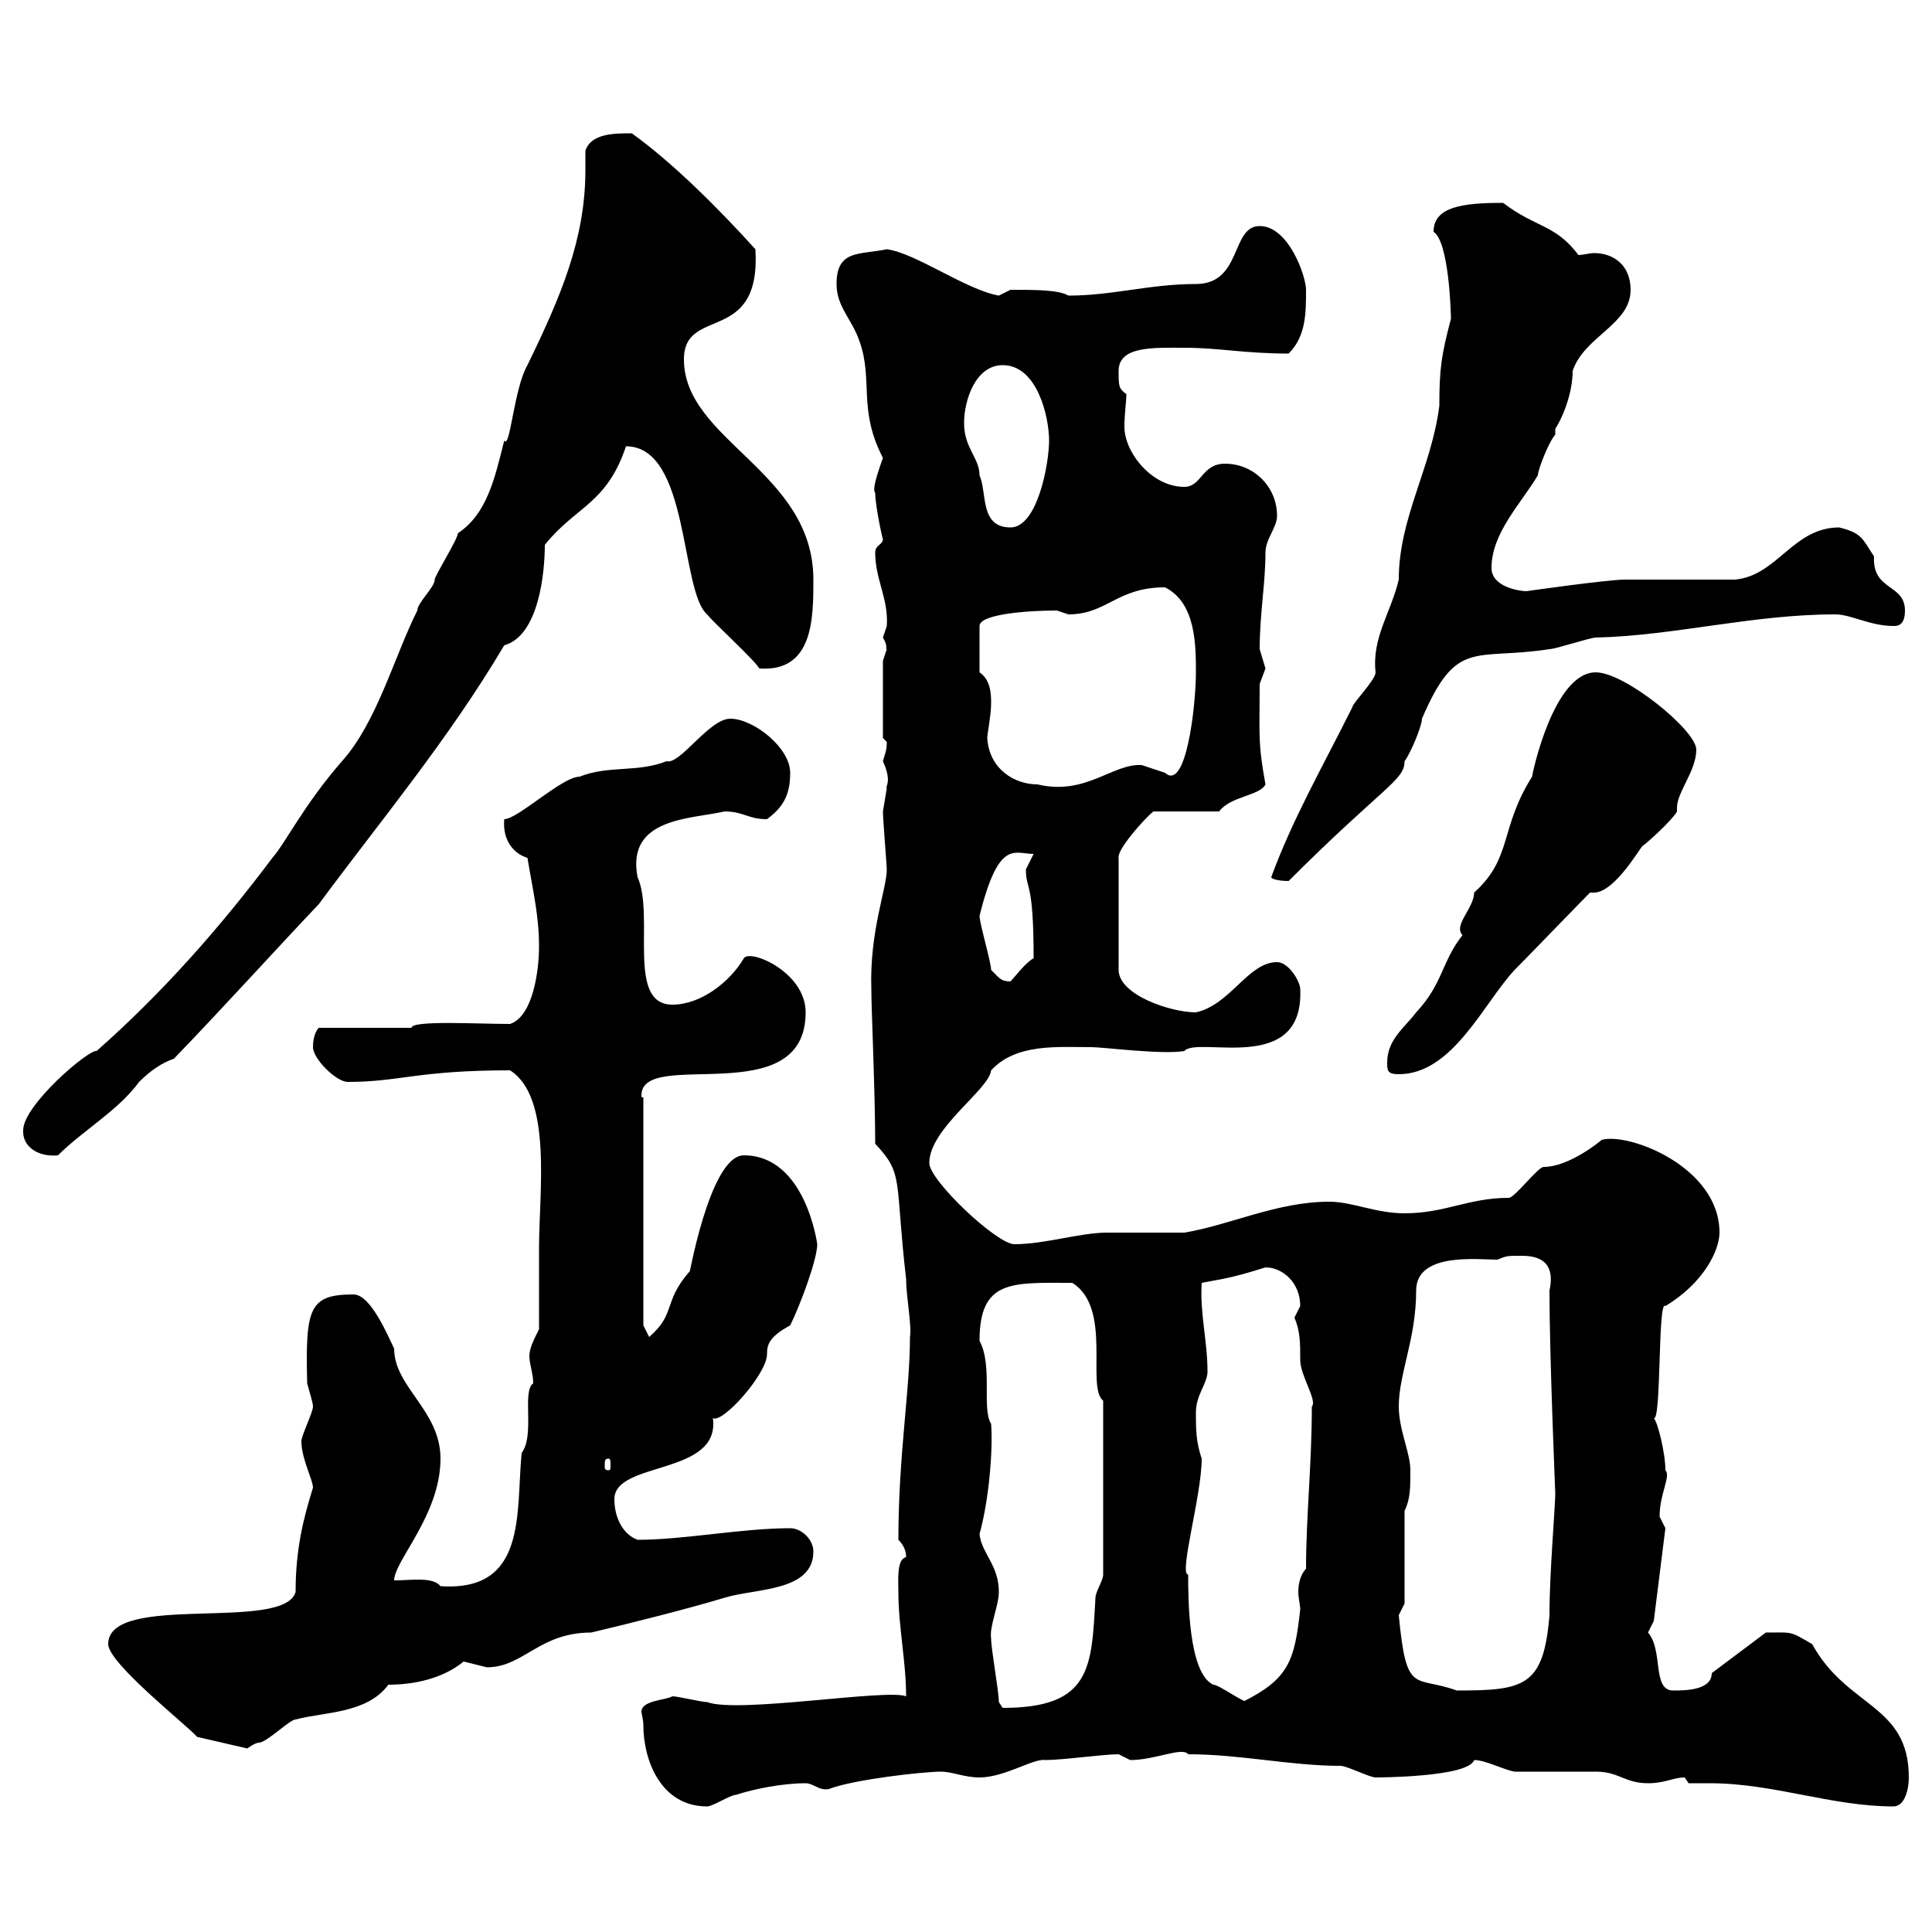 <svg xmlns="http://www.w3.org/2000/svg" xmlns:xlink="http://www.w3.org/1999/xlink" width="300" height="300"><path d="M99.90 267.90C99.90 273.30 102.60 280.50 109.80 280.50C110.70 280.50 113.40 278.70 114.30 278.70C117 277.80 121.50 276.90 125.10 276.90C126.30 276.90 127.20 278.10 128.70 277.80C132.60 276.30 143.40 275.10 146.10 275.10C147.90 275.10 149.70 276 152.10 276C156 276 160.50 273 162.30 273.30C165 273.30 171.30 272.40 173.70 272.40C173.70 272.40 175.50 273.30 175.50 273.30C179.40 273.30 183.60 271.20 184.50 272.40C192.60 272.40 200.40 274.20 208.20 274.20C209.10 274.20 212.70 276 213.60 276C213.60 276 228 276 228.90 273.30C230.70 273.30 233.40 274.80 235.20 275.10C236.10 275.10 246.90 275.10 247.80 275.10C251.40 275.10 252.30 276.90 255.90 276.90C258.60 276.90 259.80 276 261.60 276C261.60 276 262.20 276.90 262.20 276.90C263.40 276.90 264.60 276.90 265.50 276.90C275.40 276.90 284.40 280.50 294 280.50C295.80 280.50 296.40 277.80 296.40 276C296.40 264.60 286.80 265.20 281.40 255.30C277.80 253.20 278.40 253.50 274.20 253.50L265.80 259.80C265.80 262.50 261.60 262.50 259.80 262.50C256.50 262.50 258.30 256.20 255.90 253.50C255.90 253.50 256.80 251.70 256.80 251.70L258.60 237.30C258.60 237.30 257.70 235.50 257.70 235.50C257.70 231.90 259.50 229.20 258.60 228.30C258.60 225.60 257.40 220.80 256.80 220.20C258 220.80 257.40 201.60 258.60 202.80C264.60 199.20 267 194.10 267 191.40C267 181.20 252.90 175.80 248.70 177C248.40 177.30 243.60 181.20 239.70 181.20C238.80 181.20 235.20 186 234.30 186C228 186 224.40 188.40 218.10 188.40C213.60 188.40 210 186.60 206.40 186.60C198.30 186.60 191.10 190.20 183.90 191.40C182.70 191.40 173.10 191.40 171.90 191.40C167.70 191.40 162.30 193.20 157.50 193.20C154.80 193.20 144.30 183.30 144.30 180.60C144.30 175.20 153.60 169.20 153.90 166.20C157.80 162 164.10 162.60 169.50 162.60C171.30 162.60 180.60 163.80 183.90 163.20C186 160.80 202.50 167.10 201.90 153.60C201.90 152.40 200.10 149.40 198.30 149.40C193.80 149.40 191.10 156 185.70 157.20C181.80 157.20 173.70 154.50 173.70 150.60L173.70 133.20C173.40 132 177.60 127.20 179.10 126L189.30 126C191.10 123.60 195.60 123.60 196.50 121.80C195.30 115.20 195.60 114.30 195.60 106.20C195.60 106.20 196.50 103.80 196.50 103.80C196.50 103.80 195.60 100.80 195.60 100.80C195.60 95.40 196.50 90.60 196.50 85.80C196.50 83.70 198.30 81.90 198.30 80.10C198.30 75.60 194.70 72 190.20 72C186.60 72 186.60 75.60 183.90 75.60C178.80 75.60 174.60 70.20 174.60 66.30C174.60 64.20 174.90 62.40 174.90 61.20C173.70 60.30 173.70 60 173.70 57.60C173.70 53.70 179.10 54 183.90 54C189.30 54 193.20 54.90 200.10 54.90C202.80 52.20 202.80 48.60 202.80 45C202.80 42.90 200.10 35.10 195.60 35.10C191.10 35.10 192.90 44.10 185.70 44.10C178.50 44.10 172.80 45.90 165.90 45.90C164.40 45 160.80 45 156.90 45C156.90 45 155.10 45.90 155.10 45.90C150 45 142.20 39.30 137.70 38.70C133.50 39.60 129.90 38.70 129.90 44.10C129.90 47.70 132.30 49.50 133.50 53.10C135.60 59.10 133.20 63.60 137.10 71.10C135.60 75.30 135.60 76.20 135.90 76.50C135.90 78.60 137.10 84 137.10 83.70C137.10 84.60 135.90 84.60 135.90 85.80C135.90 90 138 93 137.70 97.20C137.70 97.20 137.10 99 137.10 99C138 100.50 137.40 100.80 137.70 100.80C137.70 100.80 137.10 102.60 137.10 102.60L137.10 114.60C137.10 114.60 137.70 115.20 137.70 115.20C137.70 116.70 137.40 117 137.10 118.20C138.60 121.50 137.40 122.10 137.70 122.40C137.70 122.40 137.10 126 137.10 126C137.10 127.20 137.70 134.40 137.70 135C137.70 138 135 144.60 135.30 153.60C135.30 156.60 135.90 169.80 135.90 177.60C140.40 182.40 138.90 183 140.70 198.60C140.70 201.30 141.60 205.80 141.30 207.60C141.30 216 139.50 225.90 139.50 239.10C140.40 240 140.70 240.90 140.70 241.80C139.20 242.10 139.50 245.40 139.50 247.20C139.50 252.60 140.70 258 140.70 263.40C137.70 262.20 114.60 266.10 109.80 264.30C108.90 264.30 105.30 263.40 104.40 263.40C103.50 264 99.60 264 99.60 265.80C99.60 266.10 99.90 267 99.90 267.90ZM16.80 255.30C16.80 258.30 29.40 268.20 30.60 269.70L38.40 271.50C38.40 271.50 39.60 270.60 40.20 270.60C41.40 270.60 45 267 45.90 267C50.40 265.80 57 266.10 60.30 261.60C64.20 261.60 68.70 260.70 72 258C72 258 75.60 258.90 75.60 258.90C81.30 258.90 83.70 253.50 91.80 253.50C98.10 252 106.50 249.90 112.50 248.10C117.30 246.60 126.30 247.20 126.30 240.90C126.30 239.10 124.50 237.30 122.70 237.30C115.20 237.30 106.20 239.10 99 239.10C96.60 238.20 95.40 235.50 95.40 232.80C95.40 226.80 111.90 229.20 110.70 220.20C112.20 221.10 119.10 213.30 119.10 210.30C119.10 208.80 119.40 207.60 122.70 205.80C124.20 202.80 126.90 195.60 126.90 193.20C126.90 193.20 125.10 179.40 115.50 179.40C110.10 179.40 106.80 199.50 107.10 197.40C102.90 202.20 105 204 100.80 207.60C100.80 207.60 99.90 205.80 99.90 205.80L99.90 170.40C99.60 170.40 99.60 170.40 99.60 170.10C99.60 162.60 125.10 172.80 125.10 157.20C125.10 150.90 116.40 147.30 115.50 148.80C113.40 152.40 108.90 156 104.40 156C97.20 156 101.70 142.20 99 136.20C97.20 126.90 107.40 127.20 112.50 126C115.50 126 116.10 127.20 119.10 127.20C121.50 125.40 122.70 123.60 122.70 120C122.70 116.10 117 111.60 113.40 111.60C110.10 111.60 105.60 118.80 103.50 118.20C99 120 94.50 118.80 90 120.60C87.30 120.60 80.40 127.20 78.30 127.20C78 130.50 79.80 132.60 81.90 133.20C82.80 138.60 83.70 142.20 83.70 147C83.70 150.60 82.80 157.80 79.20 159C74.10 159 63.90 158.40 63.90 159.60L49.50 159.60C49.20 159.90 48.60 160.80 48.60 162.60C48.60 164.40 52.20 168 54 168C62.10 168 64.80 166.20 79.20 166.20C85.80 170.40 83.70 185.10 83.70 193.80C83.70 196.80 83.70 204.60 83.70 206.40C82.80 208.20 82.20 209.40 82.20 210.60C82.20 211.80 82.80 213.30 82.80 214.80C81 216 83.10 222.90 81 225.60C80.10 234.90 81.90 247.20 68.40 246.30C67.20 244.80 63.90 245.40 61.20 245.40C61.20 242.40 68.40 235.20 68.40 226.50C68.40 219 61.20 215.40 61.20 209.40C60.30 207.60 57.60 201 54.90 201C48 201 47.40 203.10 47.70 214.80C48 216 48.60 217.80 48.60 218.40C48.60 219.30 46.80 222.90 46.80 223.80C46.80 226.50 48.60 229.80 48.60 231C47.10 235.80 45.90 240.60 45.90 247.20C44.10 253.50 16.80 247.20 16.80 255.30ZM155.10 264.30C155.10 262.50 153.90 256.20 153.90 254.40C153.60 252.60 155.10 249.30 155.10 247.20C155.10 243 152.40 241.20 152.10 238.20C153.60 232.80 154.20 225 153.90 221.10C152.40 218.70 154.20 212.10 152.10 208.20C152.10 198.60 157.20 199.20 166.50 199.20C172.80 203.10 168.60 215.40 171.30 217.50C171.30 222.30 171.30 231.90 171.30 244.50C171.30 245.40 170.10 247.20 170.10 248.10C169.50 258.90 169.50 265.20 155.70 265.20C155.70 265.20 155.10 264.30 155.10 264.30ZM184.50 244.50C183 244.50 186.60 232.20 186.60 226.50C185.70 223.80 185.70 222 185.70 219.30C185.70 216.60 187.50 214.80 187.50 213C187.50 208.20 186.30 204 186.60 199.20C189.60 198.60 190.80 198.60 196.50 196.80C199.20 196.80 201.90 199.20 201.90 202.80C201.90 202.80 201 204.60 201 204.60C201.90 206.70 201.90 208.50 201.90 211.20C201.90 213.60 204.60 217.50 203.70 218.40C203.70 227.40 202.80 235.50 202.80 243.60C201.90 244.50 201.60 246 201.60 247.20C201.60 248.10 201.90 249.30 201.90 249.90C201 258 200.10 260.70 192.90 264.30L193.80 264.30C192.90 264.30 189.30 261.60 188.40 261.60C184.50 259.80 184.50 248.10 184.50 244.50ZM217.20 250.80C217.20 250.80 218.10 249 218.10 249L218.10 234.60C219 232.80 219 231 219 228.30C219 225.60 217.20 222 217.20 218.40C217.20 213.30 219.90 207.90 219.90 200.40C219.90 194.40 229.50 195.60 232.50 195.60C234 195 234 195 236.10 195C237.60 195 241.80 195 240.60 200.40C240.60 210.60 241.50 231.60 241.50 231.90C241.50 234 240.60 244.20 240.60 250.80C239.70 261.90 236.70 262.50 226.20 262.50C219.60 260.10 218.40 263.40 217.20 250.80ZM94.50 226.50C94.80 226.50 94.80 226.80 94.80 227.70C94.80 228 94.80 228.30 94.50 228.30C93.90 228.30 93.90 228 93.90 227.70C93.90 226.80 93.90 226.50 94.50 226.50ZM3.60 175.80C3.60 177.90 5.70 179.70 9 179.40C12.90 175.50 18.30 172.50 21.60 168C23.40 166.20 25.20 165 27 164.40C35.10 156 43.50 146.70 49.50 140.40C58.80 127.80 69.60 114.90 78.30 100.20C83.70 98.70 84.60 88.80 84.60 84.60C89.40 78.60 94.20 78.30 97.20 69.30C107.10 69.30 105.60 91.80 109.80 95.40C110.70 96.60 117.30 102.60 117.90 103.80C126.30 104.40 126.30 96 126.30 90C126.30 73.20 106.20 68.40 106.20 55.80C106.20 47.40 118.20 53.70 117.30 38.70C111.60 32.40 104.40 25.20 98.10 20.70C95.40 20.70 91.80 20.70 90.90 23.40C90.90 24.60 90.90 25.20 90.90 26.40C90.90 37.20 87 46.20 81.90 56.70C79.80 60.30 79.20 69.90 78.30 68.40C76.80 74.40 75.60 79.80 71.10 82.80C71.10 83.70 67.50 89.40 67.50 90C67.50 91.20 64.80 93.60 64.80 94.80C61.20 102 58.50 112.20 53.10 118.20C47.10 125.10 44.40 130.80 42.30 133.20C34.20 144 25.20 154.20 15 163.20C13.80 162.90 3.60 171.60 3.60 175.50C3.60 175.50 3.60 175.80 3.60 175.80ZM215.40 165C215.40 166.20 215.40 166.80 217.20 166.80C225.60 166.80 230.40 155.70 235.20 150.60C237 148.80 245.10 140.40 246.90 138.60C246.90 138.60 247.20 138.60 247.50 138.60C250.50 138.60 254.10 132.60 255 131.40C255.90 130.80 259.80 127.20 260.40 126C260.40 125.70 260.40 125.70 260.40 125.40C260.40 123 263.40 119.70 263.40 116.40C263.40 113.40 252.30 104.40 247.80 104.40C241.20 104.40 237.90 120.30 237.90 120.60C232.80 128.70 234.90 133.20 228.90 138.60C228.90 141 225.60 143.70 227.10 145.20C223.80 149.40 224.10 152.70 219.90 157.20C218.10 159.60 215.40 161.40 215.40 165ZM153.90 150.60C153.90 149.40 152.10 143.40 152.10 142.20C155.10 130.20 157.50 132.60 160.50 132.60C160.50 132.60 159.30 135 159.30 135C159.30 138.30 160.50 136.50 160.50 148.80C159.30 149.40 157.50 151.80 156.90 152.40C155.40 152.40 155.10 151.80 153.90 150.60ZM197.40 136.20C197.40 136.50 198.60 136.80 200.10 136.80C214.80 122.10 218.10 121.20 218.10 118.20C219 117 220.80 112.80 220.80 111.60C226.20 99 228.90 102.60 240.60 100.80C241.50 100.80 246.90 99 247.80 99C260.10 98.70 272.10 95.40 285 95.40C287.40 95.40 290.40 97.20 294 97.20C294.60 97.20 295.80 97.20 295.80 94.80C295.80 90.60 290.70 91.80 291 86.40C289.20 83.70 289.20 82.80 285.60 81.90C278.40 81.90 276 89.40 269.40 90C267 90 255 90 252.30 90C249.60 90 237 91.80 237 91.80C236.10 91.80 231.60 91.20 231.60 88.20C231.60 82.80 236.10 78.30 238.80 73.80C238.80 72.90 240.60 68.40 241.50 67.50C241.50 67.50 241.50 66.60 241.50 66.60C243 64.20 244.20 60.60 244.20 57.60C246 52.20 253.20 50.40 253.20 45C253.20 41.40 250.80 39.30 247.50 39.30C246.90 39.30 245.70 39.60 245.10 39.60C241.50 34.80 238.50 35.40 233.40 31.50C227.10 31.50 222.60 32.10 222.60 36C225 37.50 225.30 48.60 225.30 49.50C223.80 55.20 223.50 57.30 223.50 63C222.30 72.60 217.20 80.40 217.20 90C216 95.10 213 99 213.60 104.40C213.60 105.60 210 109.20 210 109.80C205.20 119.40 200.70 127.20 197.40 136.20ZM153.30 114.60C153.30 114 153.90 111 153.90 109.20C153.90 108 153.90 105.60 152.10 104.40L152.10 97.20C152.10 95.40 159.30 94.80 164.10 94.80C164.10 94.80 165.90 95.40 165.90 95.40C171.90 95.40 173.40 91.20 180.90 91.20C185.70 93.60 185.70 100.20 185.70 104.40C185.70 109.50 184.20 123 180.90 120C180.90 120 177.30 118.80 177.30 118.80C172.80 118.50 168.60 123.60 161.10 121.80C157.50 121.80 153.60 119.40 153.30 114.60ZM149.70 65.70C149.70 62.10 151.50 56.70 155.70 56.70C161.10 56.70 162.90 64.80 162.90 68.40C162.90 72 161.10 81.90 156.90 81.90C152.10 81.90 153.30 76.50 152.10 73.80C152.10 71.10 149.70 69.60 149.70 65.70Z"/></svg>
